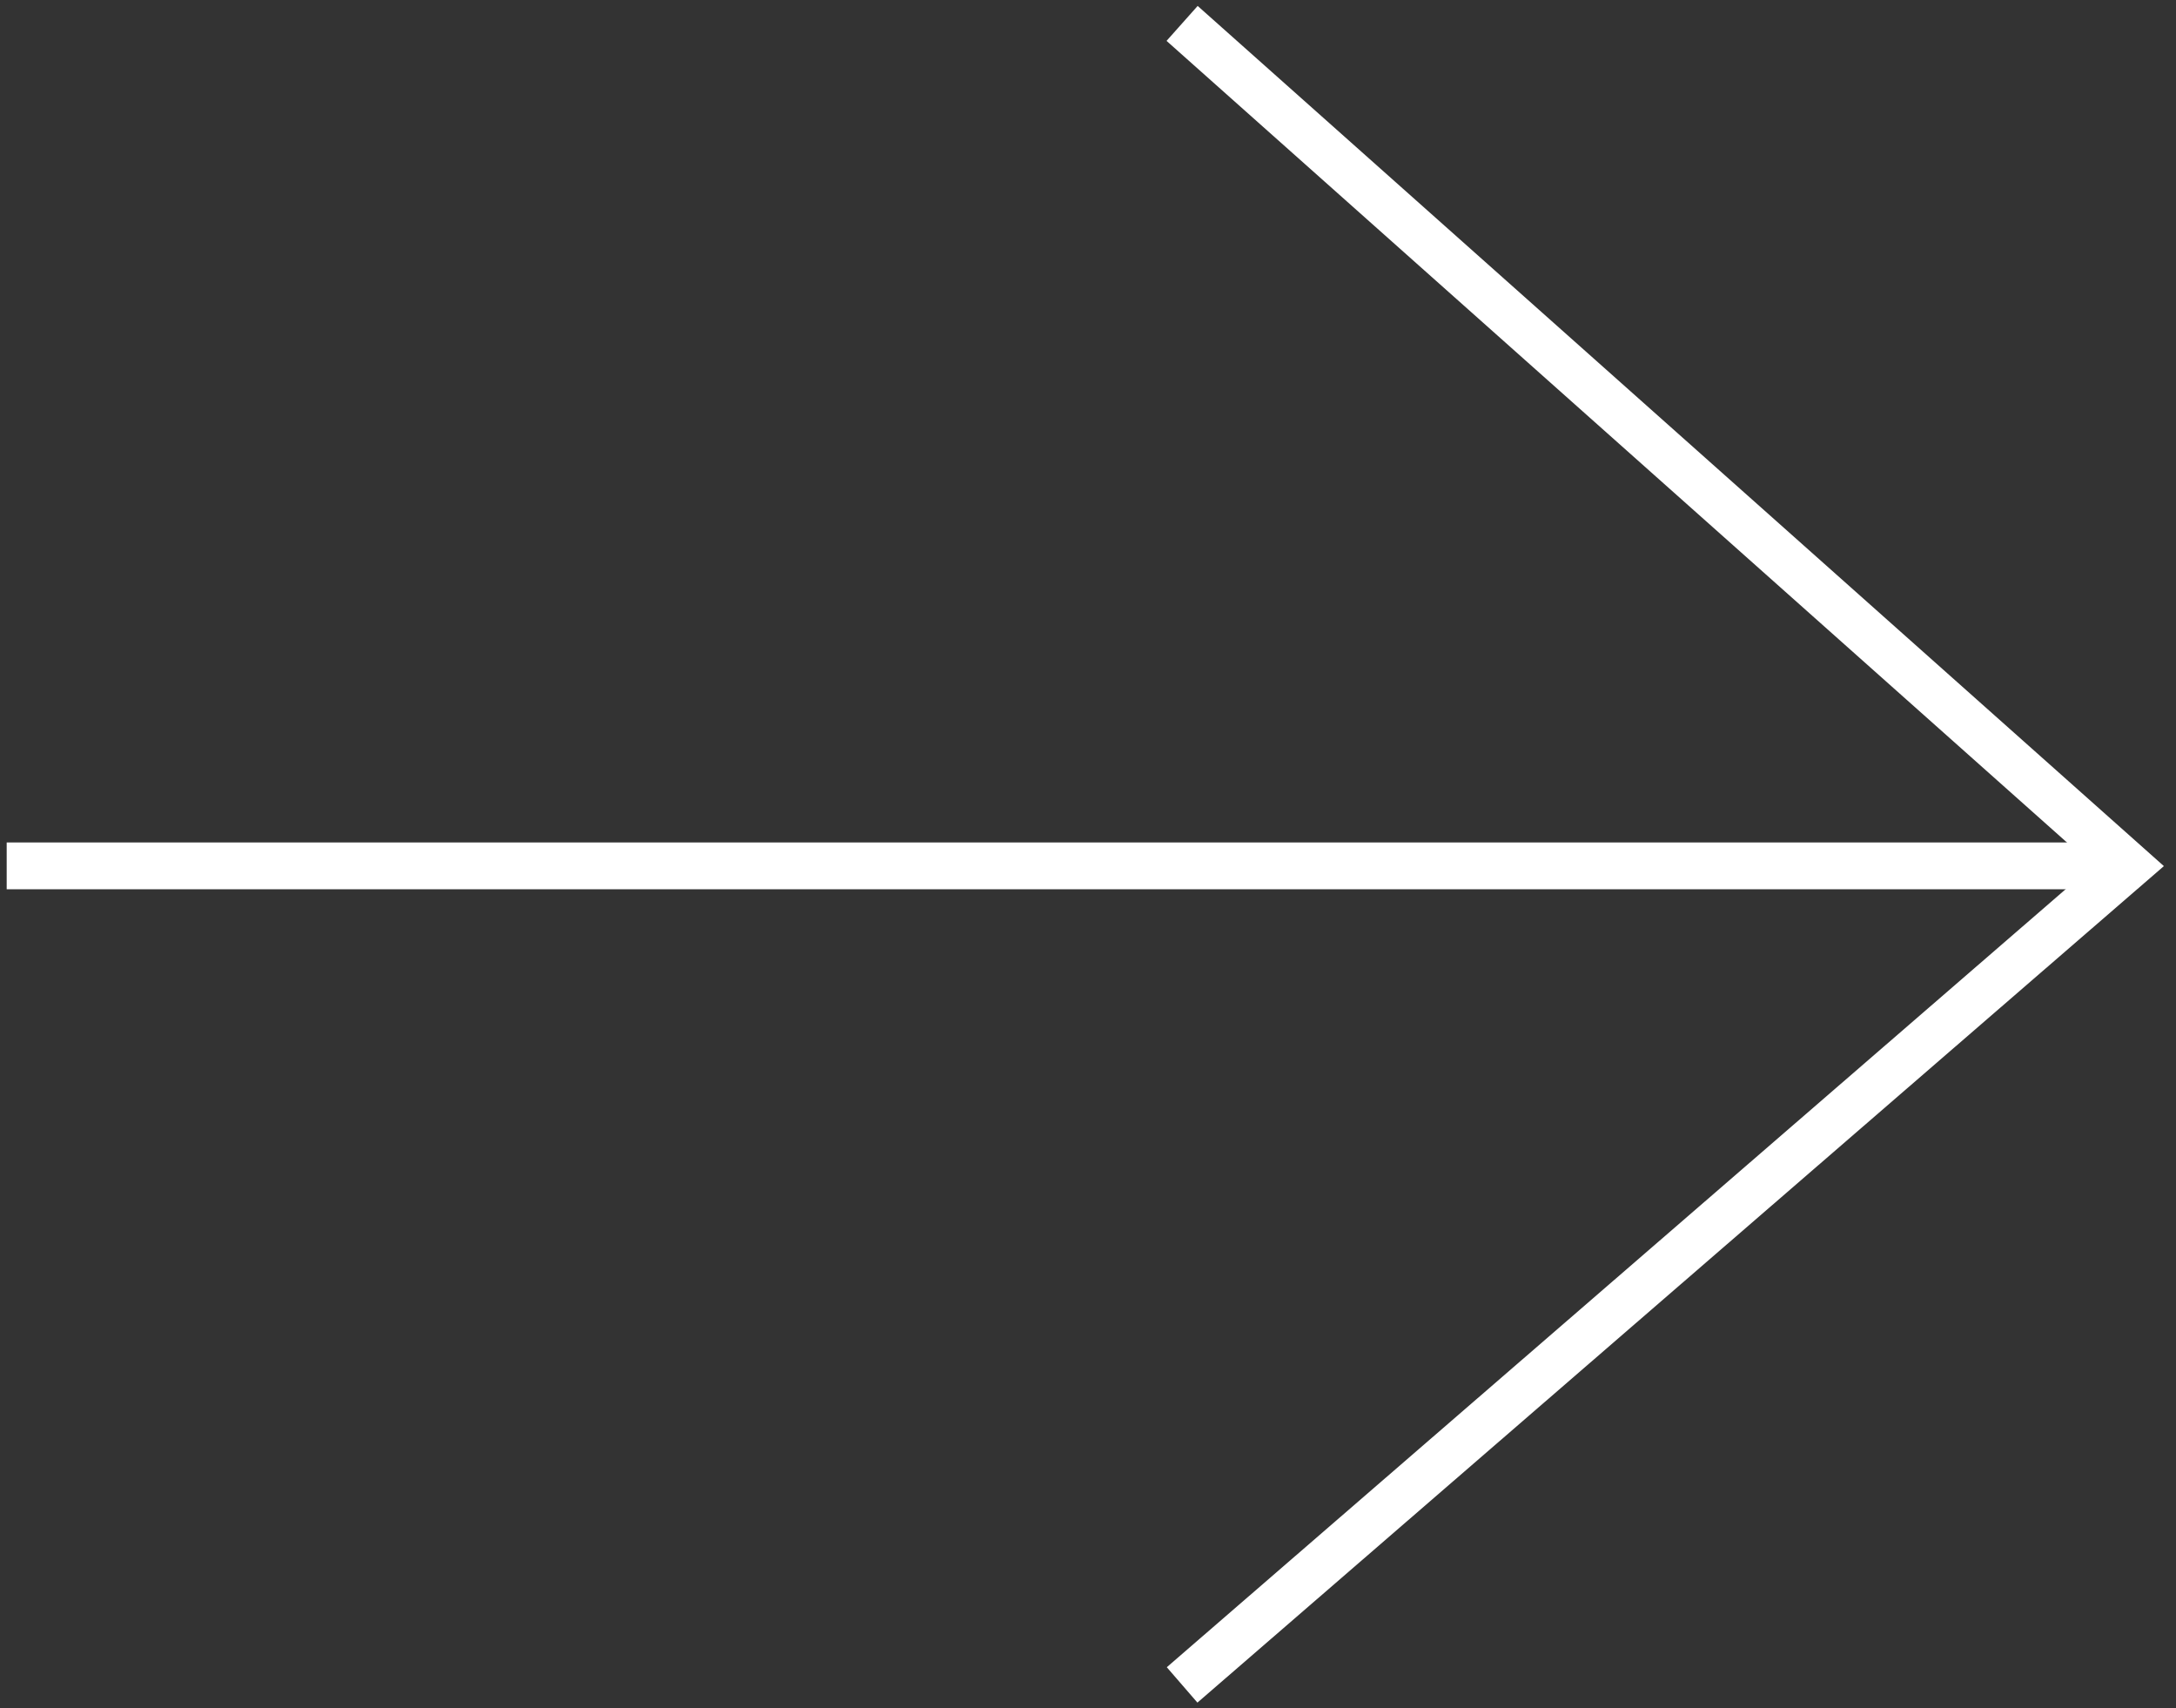 <?xml version="1.0" encoding="UTF-8"?> <svg xmlns="http://www.w3.org/2000/svg" width="93" height="73" viewBox="0 0 93 73" fill="none"><rect x="0" y="0" width="93" height="73" fill="#333333" stroke="none"/> <path d="M50.522 1L90.966 37L50.522 72" stroke="white" stroke-width="2"></path> <path d="M0.286 37H90.957" stroke="white" stroke-width="2"></path> </svg> 
